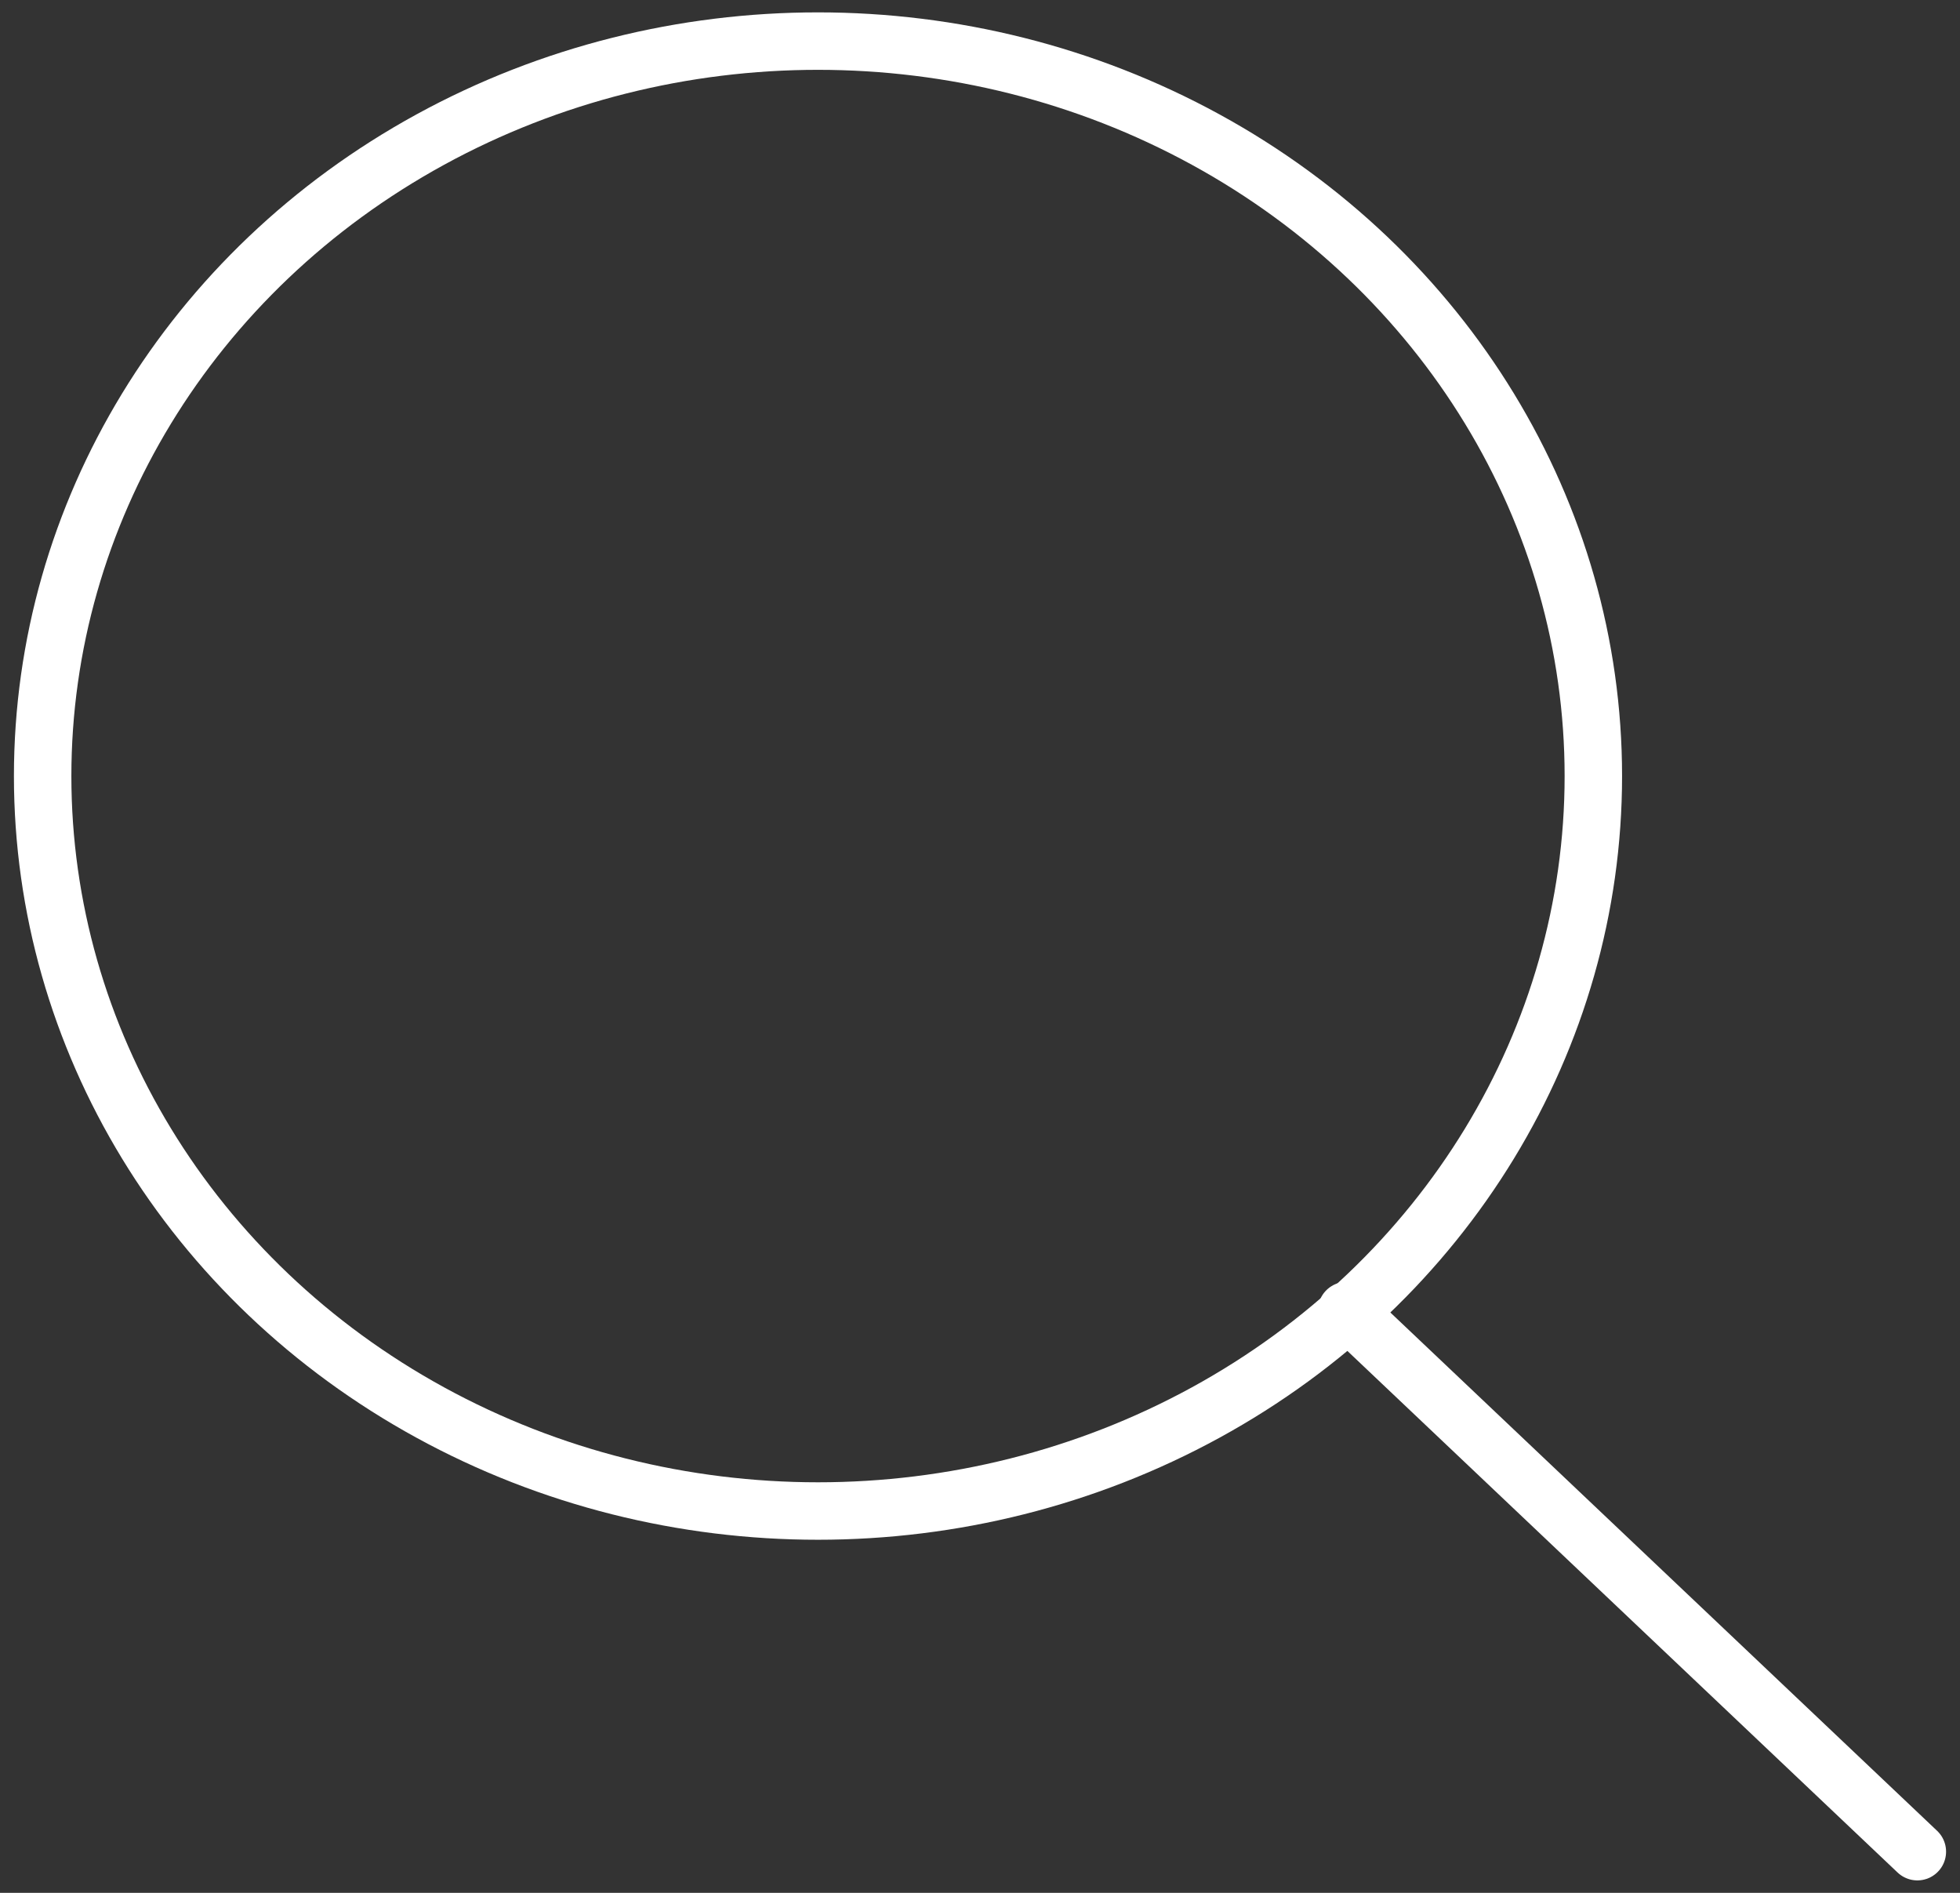 <?xml version="1.0" encoding="utf-8"?>
<!-- Generator: Adobe Illustrator 15.1.0, SVG Export Plug-In . SVG Version: 6.00 Build 0)  -->
<!DOCTYPE svg PUBLIC "-//W3C//DTD SVG 1.1//EN" "http://www.w3.org/Graphics/SVG/1.1/DTD/svg11.dtd">
<svg version="1.1" id="레이어_1" xmlns="http://www.w3.org/2000/svg" xmlns:xlink="http://www.w3.org/1999/xlink" x="0px"
	 y="0px" width="29px" height="28px" viewBox="0 0 29 28" enable-background="new 0 0 29 28" xml:space="preserve">
<rect x="0" y="0" width="29" height="28" fill="#333333" stroke="none"/>
<g>
	
		<ellipse fill="none" stroke="#ffffff" stroke-width="0.85" stroke-linecap="round" stroke-linejoin="round" stroke-miterlimit="10" cx="12.103" cy="11.48" rx="11.472" ry="10.872"/>
	
		<line fill="none" stroke="#ffffff" stroke-width="0.85" stroke-linecap="round" stroke-linejoin="round" stroke-miterlimit="10" x1="19.924" y1="19.387" x2="28.369" y2="27.391"/>
</g>
</svg>
